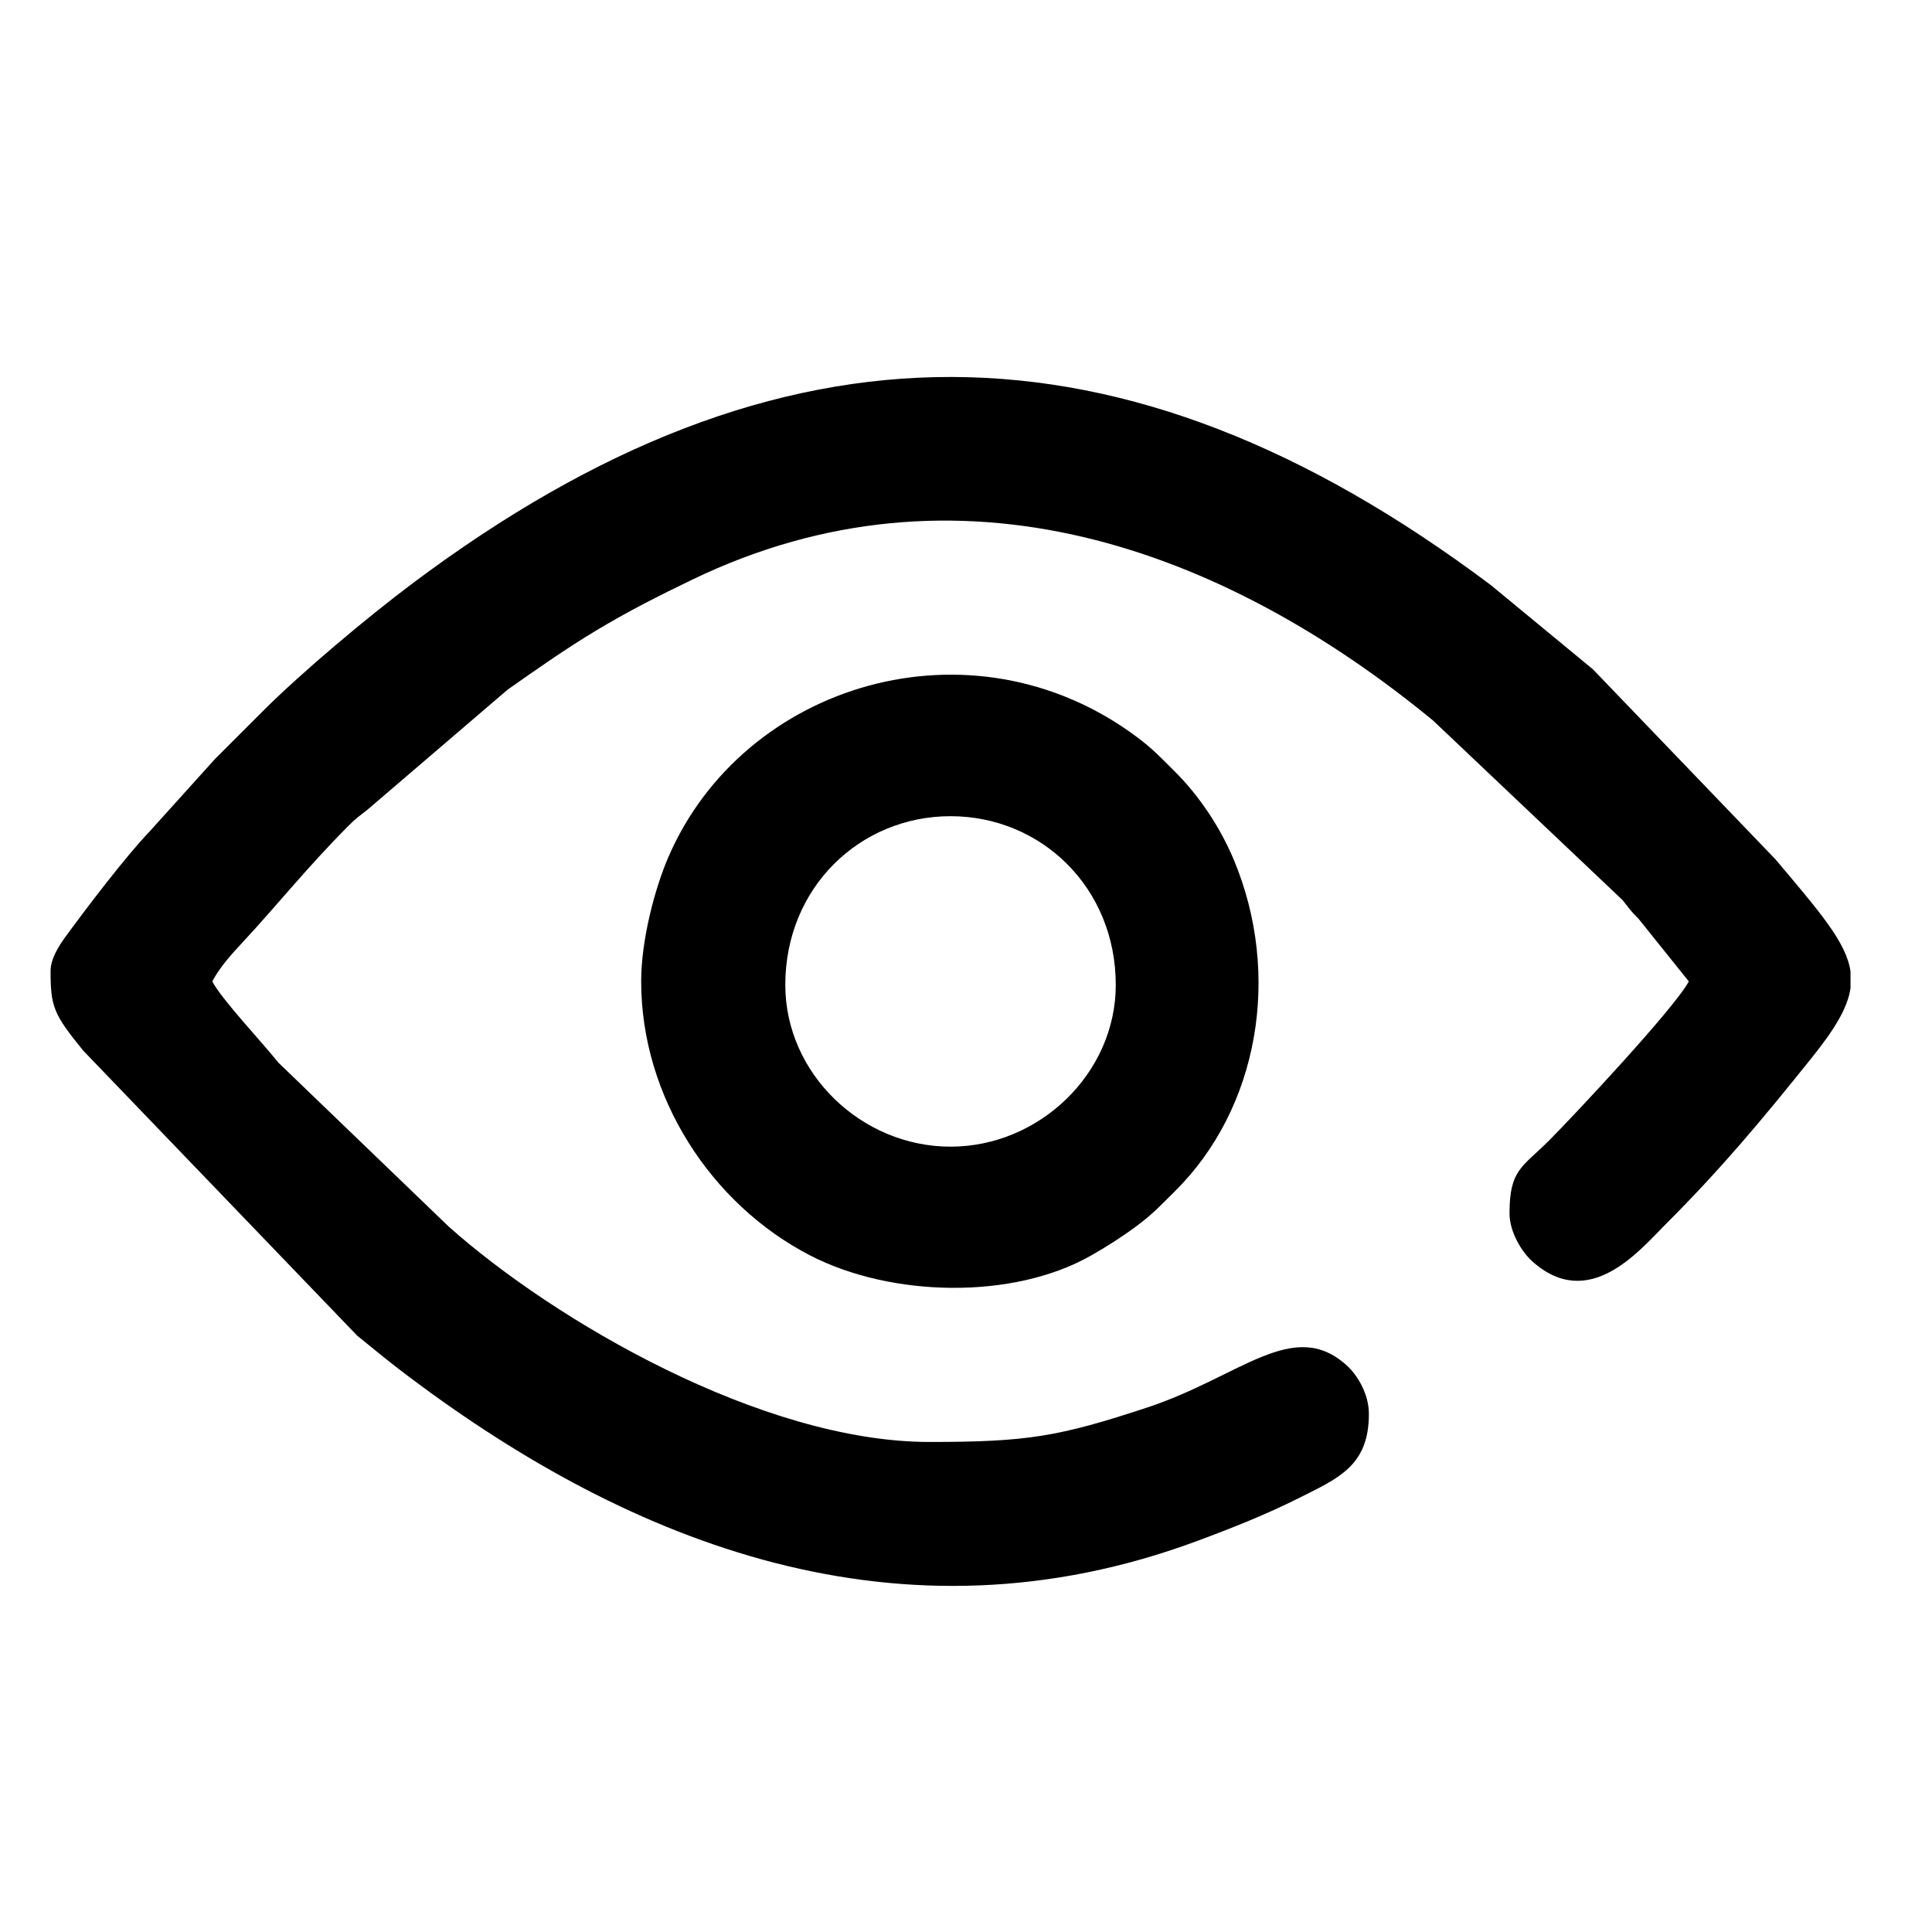 <?xml version="1.0" encoding="UTF-8"?>
<!DOCTYPE svg PUBLIC "-//W3C//DTD SVG 1.1//EN" "http://www.w3.org/Graphics/SVG/1.1/DTD/svg11.dtd">
<!-- Creator: CorelDRAW -->
<svg xmlns="http://www.w3.org/2000/svg" xml:space="preserve" width="10mm" height="10mm" version="1.1" style="shape-rendering:geometricPrecision; text-rendering:geometricPrecision; image-rendering:optimizeQuality; fill-rule:evenodd; clip-rule:evenodd"
viewBox="0 0 1000 1000"
 xmlns:xlink="http://www.w3.org/1999/xlink"
 xmlns:xodm="http://www.corel.com/coreldraw/odm/2003">
 <defs>
  <style type="text/css">
   <![CDATA[
    .fil0 {fill:black}
   ]]>
  </style>
 </defs>
 <g id="Слой_x0020_1">
  <g id="_105553223822656">
   <path class="fil0" d="M26.17 502.53c0,18.69 1.61,22.44 16.92,41.3l141.81 147.52c9.66,7.87 17.26,14.13 27.39,21.73 114.38,85.85 253.45,141.69 407.37,84.52 18.67,-6.93 35.75,-13.75 52.48,-22.13 20.85,-10.45 36.39,-16.81 36.39,-43.67 0,-10.18 -5.81,-19.92 -11.39,-25 -27.62,-25.15 -55.1,5.75 -103,21.6 -46.12,15.27 -62.59,17.96 -113.06,17.96 -86.82,0 -194.59,-63.11 -248.82,-111.47l-88.08 -84.78c-8.67,-10.87 -29.24,-32.55 -34.31,-42.13 4,-7.56 10,-14.1 15.92,-20.47 17.87,-19.22 33.01,-38.41 54.57,-60.07 4.31,-4.33 5.39,-4.79 9.85,-8.35l72.52 -62.12c15.17,-10.64 29.38,-20.7 45.83,-30.61 16.27,-9.8 32.18,-17.88 49.97,-26.44 137.17,-66.05 273.79,-16.91 383.18,72.99l98.1 92.95c3.66,4.59 4.02,5.42 8.39,9.82l25.92 32.3c-7.28,13.75 -60.13,70.14 -72.33,82.34 -13.97,13.97 -20.47,14.97 -20.47,37.76 0,9.58 6.36,19.91 11.68,24.71 29.36,26.44 55.56,-5.52 68.83,-18.8 29.33,-29.32 49.73,-53.86 75.72,-86.22 12.21,-15.2 18.8,-26.17 20.27,-36.33l0 -8.63c-2.17,-15.02 -15.63,-30.45 -38.78,-57.95l-94.5 -98.38 -52.84 -43.6c-190.59,-143.05 -367.4,-144.04 -558.37,-0.78 -23.27,17.46 -57.12,45.8 -77.53,66.23 -8.63,8.63 -15.92,15.94 -24.56,24.56l-33.66 37.31c-12.74,13.37 -32.28,39.08 -43.65,54.61 -3.11,4.25 -7.76,11.3 -7.76,17.72z"/>
   <path class="fil0" d="M406.47 509.8c0,-50.51 38.75,-87.34 85.53,-87.34 46.77,0 85.52,36.83 85.52,87.34 0,45.71 -39.52,83.71 -85.52,83.71 -46.04,0 -85.53,-37.83 -85.53,-83.71zm-74.6 -1.82c0,59.67 36.1,115.32 87.44,141.83 42.02,21.7 105.07,23.02 145.42,0.05 7.74,-4.4 15.77,-9.48 23.21,-15 8.74,-6.47 12.56,-10.71 20.07,-18.14 43.53,-43.02 55.45,-112.24 30.62,-171.67 -7.21,-17.27 -18.42,-33.7 -30.63,-45.79 -7.52,-7.46 -11.3,-11.66 -20.06,-18.16 -85.13,-63.1 -203.18,-27.55 -242.05,62.66 -6.84,15.87 -14.02,42.48 -14.02,64.22z"/>
  </g>
 </g>
</svg>
